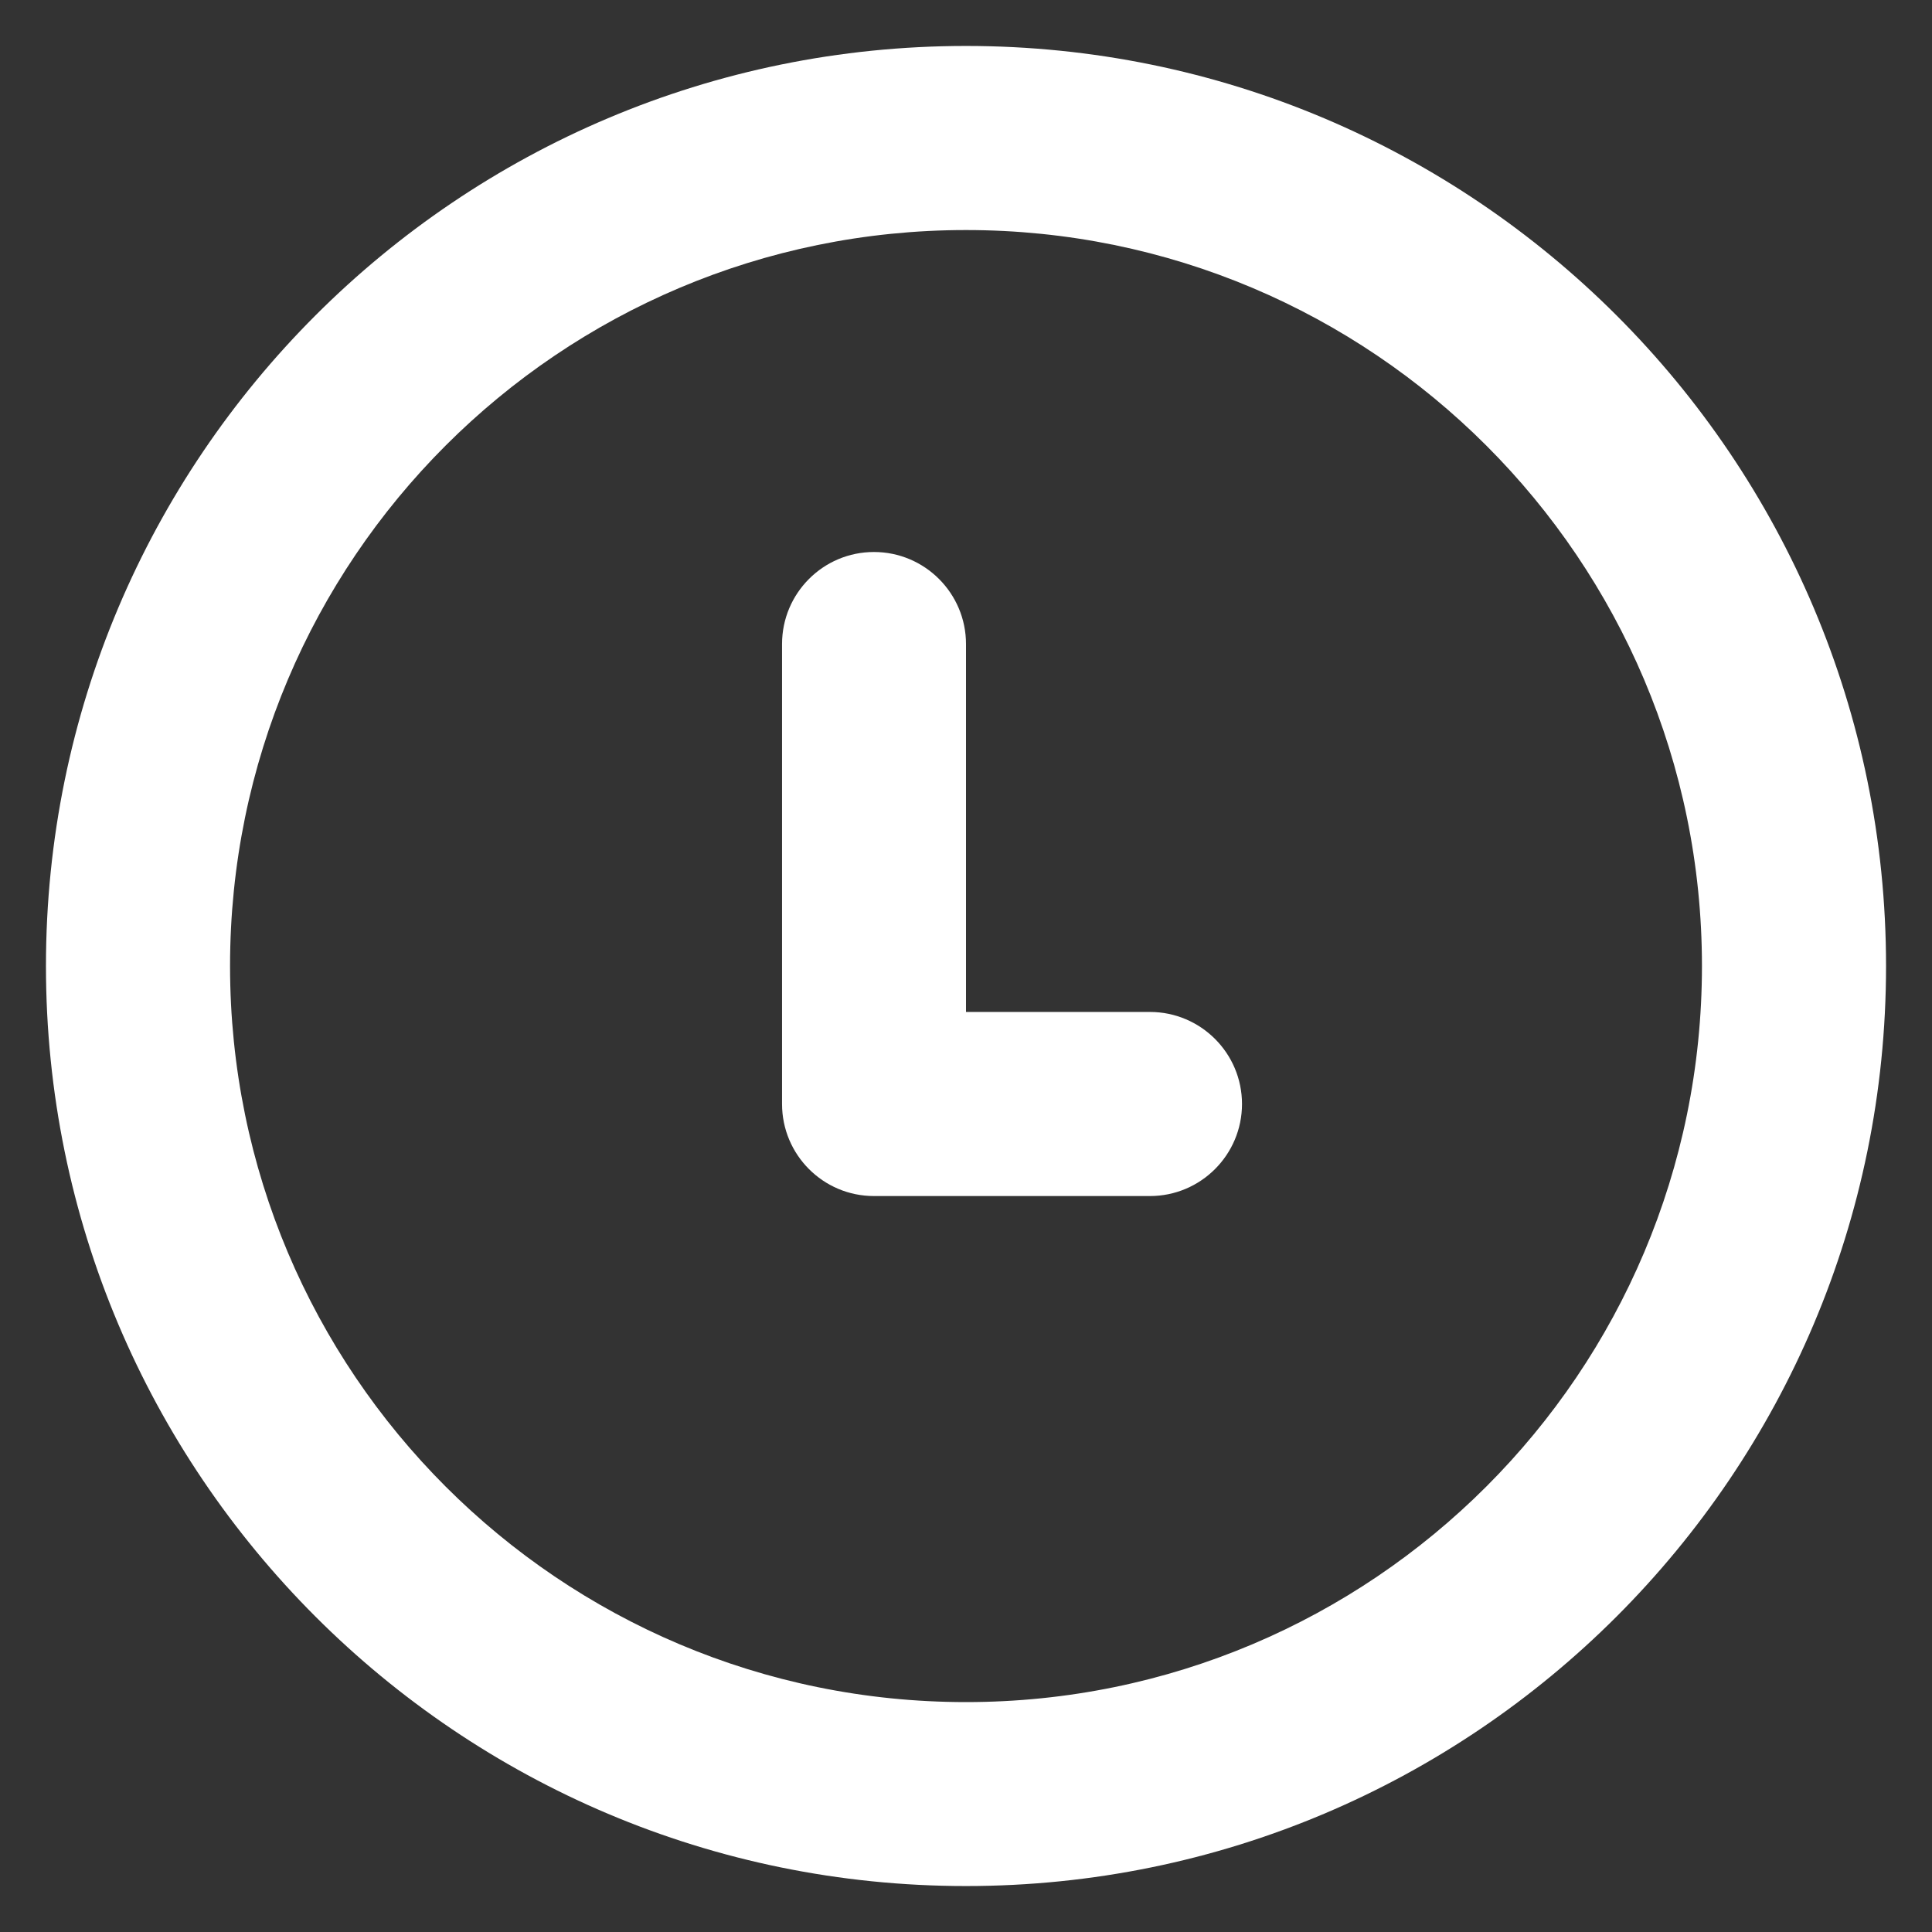 <svg width="14" height="14" viewBox="0 0 14 14" fill="none" xmlns="http://www.w3.org/2000/svg">
<rect x="0" y="0" width="14" height="14" fill="#333333" stroke="none"/>
<path d="M7 4.667C7 4.299 6.701 4 6.333 4C5.965 4 5.667 4.299 5.667 4.667V8C5.667 8.368 5.965 8.667 6.333 8.667H8.333C8.701 8.667 9 8.368 9 8C9 7.632 8.701 7.333 8.333 7.333H7V4.667Z" fill="white"/>
<path fill-rule="evenodd" clip-rule="evenodd" d="M7 0.333C3.318 0.333 0.333 3.318 0.333 7C0.333 10.682 3.318 13.667 7 13.667C10.682 13.667 13.667 10.682 13.667 7C13.667 3.318 10.682 0.333 7 0.333ZM1.667 7C1.667 4.055 4.054 1.667 7 1.667C9.945 1.667 12.333 4.055 12.333 7C12.333 9.946 9.945 12.334 7 12.334C4.054 12.334 1.667 9.946 1.667 7Z" fill="white"/>
</svg>
